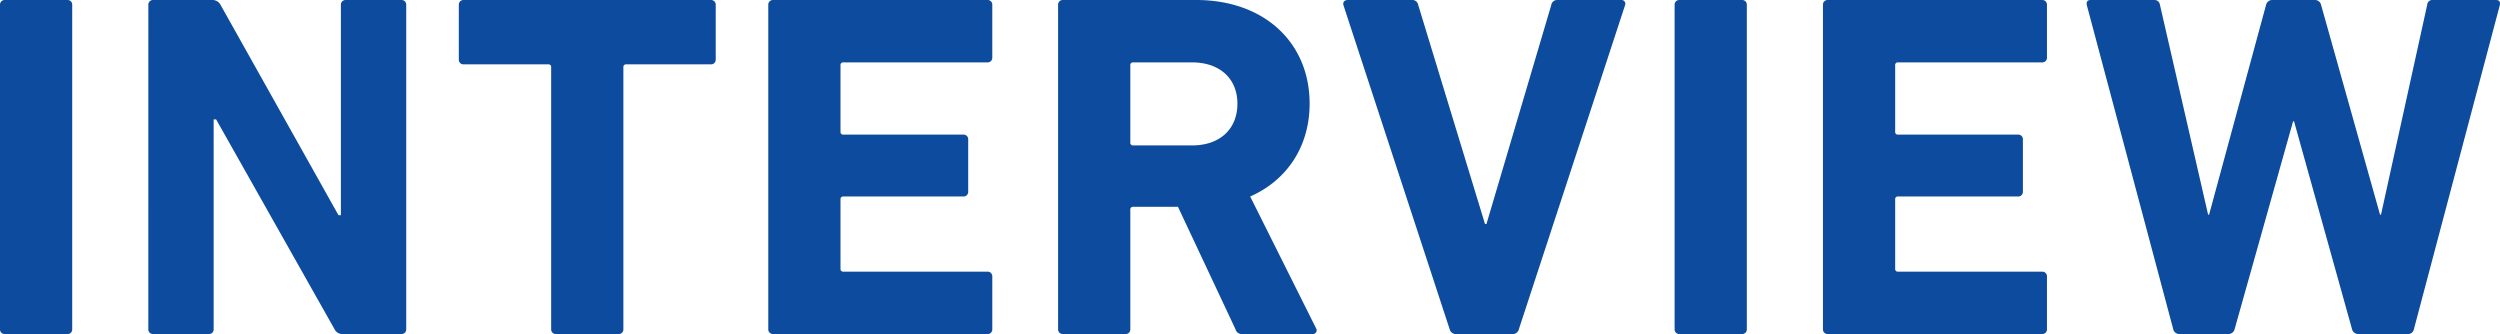 <svg xmlns="http://www.w3.org/2000/svg" width="514" height="68.68" viewBox="0 0 514 68.68">
  <g id="interview_title" transform="translate(-1208.85 3945.916)">
    <path id="パス_1064" data-name="パス 1064" d="M1208.85-3944.906a.954.954,0,0,1,1.01-1.01h12.827a.954.954,0,0,1,1.01,1.01v66.66a.954.954,0,0,1-1.01,1.01H1209.86a.954.954,0,0,1-1.01-1.01Z" transform="translate(0 0)" fill="#0c4b9d"/>
    <path id="パス_1065" data-name="パス 1065" d="M1266.229-3944.906a.954.954,0,0,1,1.01-1.01h12.12a1.876,1.876,0,0,1,1.717,1.01l24.24,43.228h.5v-43.228a.955.955,0,0,1,1.01-1.01h11.413a.955.955,0,0,1,1.01,1.01v66.66a.955.955,0,0,1-1.01,1.01h-12.019a1.778,1.778,0,0,1-1.718-1.01l-24.341-43.128h-.505v43.128a.955.955,0,0,1-1.01,1.01h-11.413a.954.954,0,0,1-1.01-1.01Z" transform="translate(-26.878 0)" fill="#0c4b9d"/>
    <path id="パス_1066" data-name="パス 1066" d="M1406.307-3877.236a.954.954,0,0,1-1.01-1.01v-53.833a.536.536,0,0,0-.606-.606h-17.372a.953.953,0,0,1-1.009-1.01v-11.211a.954.954,0,0,1,1.009-1.01h50.8a.955.955,0,0,1,1.011,1.01v11.211a.954.954,0,0,1-1.011,1.01H1420.75a.536.536,0,0,0-.606.606v53.833a.954.954,0,0,1-1.01,1.01Z" transform="translate(-83.127 0)" fill="#0c4b9d"/>
    <path id="パス_1067" data-name="パス 1067" d="M1506.007-3944.906a.955.955,0,0,1,1.009-1.01h44.036a.954.954,0,0,1,1.01,1.01v10.807a.954.954,0,0,1-1.01,1.01H1521.46a.535.535,0,0,0-.606.605v13.635a.535.535,0,0,0,.606.606H1546.1a.955.955,0,0,1,1.01,1.01v10.706a.954.954,0,0,1-1.01,1.01H1521.46a.535.535,0,0,0-.606.606v14.241a.535.535,0,0,0,.606.606h29.593a.954.954,0,0,1,1.01,1.01v10.807a.954.954,0,0,1-1.01,1.01h-44.036a.955.955,0,0,1-1.009-1.01Z" transform="translate(-139.197 0)" fill="#0c4b9d"/>
    <path id="パス_1068" data-name="パス 1068" d="M1656.08-3877.236a1.367,1.367,0,0,1-1.515-1.01l-11.817-25.149h-9.191a.536.536,0,0,0-.606.606v24.543a.954.954,0,0,1-1.01,1.01h-12.828a.955.955,0,0,1-1.01-1.01v-66.66a.955.955,0,0,1,1.01-1.01h27.371c14.039,0,23.331,8.787,23.331,21.311,0,8.787-4.646,15.756-12.221,19.089l13.533,27.068a.778.778,0,0,1-.707,1.212Zm-1.111-47.369c0-5.151-3.636-8.483-9.292-8.483h-12.12a.535.535,0,0,0-.606.605v15.857a.536.536,0,0,0,.606.606h12.12C1651.333-3916.02,1654.969-3919.353,1654.969-3924.605Z" transform="translate(-191.707 0)" fill="#0c4b9d"/>
    <path id="パス_1069" data-name="パス 1069" d="M1751.578-3877.236a1.309,1.309,0,0,1-1.313-1.01l-21.816-66.559c-.2-.707.2-1.111.909-1.111h13.13a1.217,1.217,0,0,1,1.314,1.01l13.736,45.046h.3l13.332-45.046a1.217,1.217,0,0,1,1.314-1.01h13.029a.788.788,0,0,1,.807,1.111l-21.816,66.559a1.281,1.281,0,0,1-1.212,1.01Z" transform="translate(-243.371 0)" fill="#0c4b9d"/>
    <path id="パス_1070" data-name="パス 1070" d="M1856.552-3944.906a.955.955,0,0,1,1.01-1.01h12.828a.954.954,0,0,1,1.01,1.01v66.66a.954.954,0,0,1-1.01,1.01h-12.828a.955.955,0,0,1-1.01-1.01Z" transform="translate(-303.402 0)" fill="#0c4b9d"/>
    <path id="パス_1071" data-name="パス 1071" d="M1913.93-3944.906a.954.954,0,0,1,1.01-1.01h44.036a.954.954,0,0,1,1.01,1.01v10.807a.954.954,0,0,1-1.01,1.01h-29.593a.535.535,0,0,0-.606.605v13.635a.536.536,0,0,0,.606.606h24.644a.955.955,0,0,1,1.01,1.01v10.706a.954.954,0,0,1-1.01,1.01h-24.644a.536.536,0,0,0-.606.606v14.241a.536.536,0,0,0,.606.606h29.593a.954.954,0,0,1,1.01,1.01v10.807a.954.954,0,0,1-1.01,1.01H1914.94a.954.954,0,0,1-1.01-1.01Z" transform="translate(-330.28 0)" fill="#0c4b9d"/>
    <path id="パス_1072" data-name="パス 1072" d="M2071.789-3877.236a1.308,1.308,0,0,1-1.313-1.01l-11.918-42.723h-.2l-12.019,42.723a1.308,1.308,0,0,1-1.313,1.01h-10.1a1.281,1.281,0,0,1-1.212-1.01l-17.776-66.66c-.1-.605.1-1.01.808-1.01h13.029a1.132,1.132,0,0,1,1.213,1.01l9.9,43.127h.2l11.716-43.127a1.308,1.308,0,0,1,1.313-1.01h8.787a1.281,1.281,0,0,1,1.212,1.01l12.12,43.127h.2l9.494-43.127a1.065,1.065,0,0,1,1.211-1.01h12.928c.707,0,.909.4.808,1.01l-17.675,66.66a1.234,1.234,0,0,1-1.313,1.01Z" transform="translate(-378.051 0)" fill="#0c4b9d"/>
  </g>
</svg>
